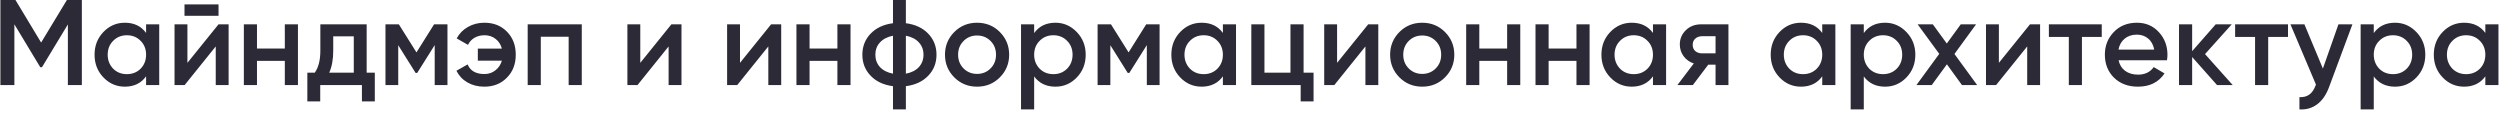 <svg width="617" height="28" viewBox="0 0 617 28" fill="none" xmlns="http://www.w3.org/2000/svg">
<path d="M16.51 -1.43051e-06H20.2V21H16.75V6.03L10.36 16.59H9.94L3.55 6V21H0.1V-1.43051e-06H3.82L10.15 10.5L16.51 -1.43051e-06ZM36.057 8.13V6H39.297V21H36.057V18.84C34.837 20.54 33.087 21.39 30.807 21.39C28.747 21.39 26.987 20.63 25.527 19.11C24.067 17.59 23.337 15.72 23.337 13.5C23.337 11.28 24.067 9.41 25.527 7.89C26.987 6.37 28.747 5.61 30.807 5.61C33.087 5.61 34.837 6.45 36.057 8.13ZM27.927 16.95C28.827 17.85 29.957 18.3 31.317 18.3C32.677 18.3 33.807 17.85 34.707 16.95C35.607 16.03 36.057 14.88 36.057 13.5C36.057 12.12 35.607 10.98 34.707 10.08C33.807 9.16 32.677 8.7 31.317 8.7C29.957 8.7 28.827 9.16 27.927 10.08C27.027 10.98 26.577 12.12 26.577 13.5C26.577 14.86 27.027 16.01 27.927 16.95ZM53.934 3.9H45.534V1.08H53.934V3.9ZM46.254 15.51L53.934 6H56.424V21H53.244V11.46L45.564 21H43.074V6H46.254V15.51ZM70.293 11.97V6H73.533V21H70.293V15.03H63.423V21H60.183V6H63.423V11.97H70.293ZM90.492 6V17.94H92.502V25.02H89.322V21H79.032V25.02H75.852V17.94H77.682C78.602 16.66 79.062 14.85 79.062 12.51V6H90.492ZM81.252 17.94H87.312V8.97H82.242V12.51C82.242 14.67 81.912 16.48 81.252 17.94ZM107.134 6H110.434V21H107.284V11.13L102.964 18H102.574L98.284 11.16V21H95.134V6H98.434L102.784 12.93L107.134 6ZM119.549 5.61C121.829 5.61 123.689 6.35 125.129 7.83C126.569 9.29 127.289 11.18 127.289 13.5C127.289 15.82 126.559 17.71 125.099 19.17C123.659 20.65 121.799 21.39 119.519 21.39C117.959 21.39 116.569 21.04 115.349 20.34C114.149 19.64 113.249 18.68 112.649 17.46L115.409 15.9C116.069 17.48 117.449 18.27 119.549 18.27C120.589 18.27 121.489 17.97 122.249 17.37C123.029 16.77 123.569 15.97 123.869 14.97H117.929V12H123.869C123.589 10.98 123.069 10.18 122.309 9.6C121.549 9 120.639 8.7 119.579 8.7C118.639 8.7 117.809 8.91 117.089 9.33C116.389 9.75 115.859 10.33 115.499 11.07L112.709 9.48C113.349 8.28 114.269 7.34 115.469 6.66C116.689 5.96 118.049 5.61 119.549 5.61ZM130.232 6H143.582V21H140.342V9.06H133.472V21H130.232V6ZM158.021 15.51L165.701 6H168.191V21H165.011V11.46L157.331 21H154.841V6H158.021V15.51ZM182.631 15.51L190.311 6H192.801V21H189.621V11.46L181.941 21H179.451V6H182.631V15.51ZM206.67 11.97V6H209.91V21H206.67V15.03H199.8V21H196.56V6H199.8V11.97H206.67ZM223.569 21.27V27H220.389V21.27C218.069 20.97 216.229 20.11 214.869 18.69C213.509 17.27 212.829 15.54 212.829 13.5C212.829 11.46 213.509 9.73 214.869 8.31C216.229 6.89 218.069 6.03 220.389 5.73V-1.43051e-06H223.569V5.73C225.889 6.03 227.729 6.89 229.089 8.31C230.449 9.73 231.129 11.46 231.129 13.5C231.129 15.54 230.449 17.27 229.089 18.69C227.729 20.11 225.889 20.97 223.569 21.27ZM223.569 8.82V18.18C224.949 17.92 226.019 17.38 226.779 16.56C227.539 15.72 227.919 14.7 227.919 13.5C227.919 12.3 227.539 11.29 226.779 10.47C226.019 9.63 224.949 9.08 223.569 8.82ZM220.389 18.18V8.82C219.029 9.08 217.959 9.63 217.179 10.47C216.419 11.29 216.039 12.3 216.039 13.5C216.039 14.7 216.419 15.72 217.179 16.56C217.959 17.38 219.029 17.92 220.389 18.18ZM246.75 19.11C245.23 20.63 243.36 21.39 241.14 21.39C238.92 21.39 237.05 20.63 235.53 19.11C233.99 17.57 233.22 15.7 233.22 13.5C233.22 11.3 233.99 9.43 235.53 7.89C237.05 6.37 238.92 5.61 241.14 5.61C243.36 5.61 245.23 6.37 246.75 7.89C248.29 9.43 249.06 11.3 249.06 13.5C249.06 15.7 248.29 17.57 246.75 19.11ZM236.46 13.5C236.46 14.86 236.91 15.99 237.81 16.89C238.71 17.79 239.82 18.24 241.14 18.24C242.46 18.24 243.57 17.79 244.47 16.89C245.37 15.99 245.82 14.86 245.82 13.5C245.82 12.14 245.37 11.01 244.47 10.11C243.57 9.21 242.46 8.76 241.14 8.76C239.82 8.76 238.71 9.21 237.81 10.11C236.91 11.01 236.46 12.14 236.46 13.5ZM260.48 5.61C262.52 5.61 264.28 6.38 265.76 7.92C267.22 9.44 267.95 11.3 267.95 13.5C267.95 15.72 267.22 17.59 265.76 19.11C264.3 20.63 262.54 21.39 260.48 21.39C258.22 21.39 256.47 20.55 255.23 18.87V27H251.99V6H255.23V8.16C256.45 6.46 258.2 5.61 260.48 5.61ZM256.58 16.95C257.48 17.85 258.61 18.3 259.97 18.3C261.33 18.3 262.46 17.85 263.36 16.95C264.26 16.03 264.71 14.88 264.71 13.5C264.71 12.12 264.26 10.98 263.36 10.08C262.46 9.16 261.33 8.7 259.97 8.7C258.61 8.7 257.48 9.16 256.58 10.08C255.68 10.98 255.23 12.12 255.23 13.5C255.23 14.86 255.68 16.01 256.58 16.95ZM282.886 6H286.186V21H283.036V11.13L278.716 18H278.326L274.036 11.16V21H270.886V6H274.186L278.536 12.93L282.886 6ZM301.809 8.13V6H305.049V21H301.809V18.84C300.589 20.54 298.839 21.39 296.559 21.39C294.499 21.39 292.739 20.63 291.279 19.11C289.819 17.59 289.089 15.72 289.089 13.5C289.089 11.28 289.819 9.41 291.279 7.89C292.739 6.37 294.499 5.61 296.559 5.61C298.839 5.61 300.589 6.45 301.809 8.13ZM293.679 16.95C294.579 17.85 295.709 18.3 297.069 18.3C298.429 18.3 299.559 17.85 300.459 16.95C301.359 16.03 301.809 14.88 301.809 13.5C301.809 12.12 301.359 10.98 300.459 10.08C299.559 9.16 298.429 8.7 297.069 8.7C295.709 8.7 294.579 9.16 293.679 10.08C292.779 10.98 292.329 12.12 292.329 13.5C292.329 14.86 292.779 16.01 293.679 16.95ZM321.726 6V17.94H324.186V25.02H321.006V21H308.826V6H312.066V17.94H318.486V6H321.726ZM329.994 15.51L337.674 6H340.164V21H336.984V11.46L329.304 21H326.814V6H329.994V15.51ZM356.613 19.11C355.093 20.63 353.223 21.39 351.003 21.39C348.783 21.39 346.913 20.63 345.393 19.11C343.853 17.57 343.083 15.7 343.083 13.5C343.083 11.3 343.853 9.43 345.393 7.89C346.913 6.37 348.783 5.61 351.003 5.61C353.223 5.61 355.093 6.37 356.613 7.89C358.153 9.43 358.923 11.3 358.923 13.5C358.923 15.7 358.153 17.57 356.613 19.11ZM346.323 13.5C346.323 14.86 346.773 15.99 347.673 16.89C348.573 17.79 349.683 18.24 351.003 18.24C352.323 18.24 353.433 17.79 354.333 16.89C355.233 15.99 355.683 14.86 355.683 13.5C355.683 12.14 355.233 11.01 354.333 10.11C353.433 9.21 352.323 8.76 351.003 8.76C349.683 8.76 348.573 9.21 347.673 10.11C346.773 11.01 346.323 12.14 346.323 13.5ZM371.963 11.97V6H375.203V21H371.963V15.03H365.093V21H361.853V6H365.093V11.97H371.963ZM389.072 11.97V6H392.312V21H389.072V15.03H382.202V21H378.962V6H382.202V11.97H389.072ZM407.952 8.13V6H411.192V21H407.952V18.84C406.732 20.54 404.982 21.39 402.702 21.39C400.642 21.39 398.882 20.63 397.422 19.11C395.962 17.59 395.232 15.72 395.232 13.5C395.232 11.28 395.962 9.41 397.422 7.89C398.882 6.37 400.642 5.61 402.702 5.61C404.982 5.61 406.732 6.45 407.952 8.13ZM399.822 16.95C400.722 17.85 401.852 18.3 403.212 18.3C404.572 18.3 405.702 17.85 406.602 16.95C407.502 16.03 407.952 14.88 407.952 13.5C407.952 12.12 407.502 10.98 406.602 10.08C405.702 9.16 404.572 8.7 403.212 8.7C401.852 8.7 400.722 9.16 399.822 10.08C398.922 10.98 398.472 12.12 398.472 13.5C398.472 14.86 398.922 16.01 399.822 16.95ZM419.888 6H426.578V21H423.398V15.96H421.598L417.788 21H413.978L418.028 15.66C416.988 15.32 416.148 14.72 415.508 13.86C414.888 13 414.578 12.04 414.578 10.98C414.578 9.6 415.068 8.43 416.048 7.47C417.028 6.49 418.308 6 419.888 6ZM420.068 13.17H423.398V8.94H420.068C419.388 8.94 418.828 9.14 418.388 9.54C417.968 9.92 417.758 10.43 417.758 11.07C417.758 11.71 417.968 12.22 418.388 12.6C418.828 12.98 419.388 13.17 420.068 13.17ZM449.729 8.13V6H452.969V21H449.729V18.84C448.509 20.54 446.759 21.39 444.479 21.39C442.419 21.39 440.659 20.63 439.199 19.11C437.739 17.59 437.009 15.72 437.009 13.5C437.009 11.28 437.739 9.41 439.199 7.89C440.659 6.37 442.419 5.61 444.479 5.61C446.759 5.61 448.509 6.45 449.729 8.13ZM441.599 16.95C442.499 17.85 443.629 18.3 444.989 18.3C446.349 18.3 447.479 17.85 448.379 16.95C449.279 16.03 449.729 14.88 449.729 13.5C449.729 12.12 449.279 10.98 448.379 10.08C447.479 9.16 446.349 8.7 444.989 8.7C443.629 8.7 442.499 9.16 441.599 10.08C440.699 10.98 440.249 12.12 440.249 13.5C440.249 14.86 440.699 16.01 441.599 16.95ZM465.235 5.61C467.275 5.61 469.035 6.38 470.515 7.92C471.975 9.44 472.705 11.3 472.705 13.5C472.705 15.72 471.975 17.59 470.515 19.11C469.055 20.63 467.295 21.39 465.235 21.39C462.975 21.39 461.225 20.55 459.985 18.87V27H456.745V6H459.985V8.16C461.205 6.46 462.955 5.61 465.235 5.61ZM461.335 16.95C462.235 17.85 463.365 18.3 464.725 18.3C466.085 18.3 467.215 17.85 468.115 16.95C469.015 16.03 469.465 14.88 469.465 13.5C469.465 12.12 469.015 10.98 468.115 10.08C467.215 9.16 466.085 8.7 464.725 8.7C463.365 8.7 462.235 9.16 461.335 10.08C460.435 10.98 459.985 12.12 459.985 13.5C459.985 14.86 460.435 16.01 461.335 16.95ZM482.358 13.32L487.968 21H484.218L480.498 15.87L476.748 21H472.968L478.608 13.29L473.268 6H477.018L480.468 10.74L483.918 6H487.698L482.358 13.32ZM493.324 15.51L501.004 6H503.494V21H500.314V11.46L492.634 21H490.144V6H493.324V15.51ZM505.663 6H518.713V9.12H513.823V21H510.583V9.12H505.663V6ZM534.81 14.88H522.87C523.11 16 523.65 16.87 524.49 17.49C525.35 18.11 526.41 18.42 527.67 18.42C529.37 18.42 530.66 17.8 531.54 16.56L534.21 18.12C532.75 20.3 530.56 21.39 527.64 21.39C525.22 21.39 523.25 20.65 521.73 19.17C520.23 17.67 519.48 15.78 519.48 13.5C519.48 11.28 520.22 9.41 521.7 7.89C523.16 6.37 525.06 5.61 527.4 5.61C529.58 5.61 531.38 6.38 532.8 7.92C534.22 9.46 534.93 11.33 534.93 13.53C534.93 13.93 534.89 14.38 534.81 14.88ZM522.84 12.24H531.66C531.44 11.06 530.94 10.15 530.16 9.51C529.4 8.87 528.47 8.55 527.37 8.55C526.17 8.55 525.17 8.88 524.37 9.54C523.57 10.2 523.06 11.1 522.84 12.24ZM544.201 13.35L551.041 21H547.171L541.021 14.07V21H537.781V6H541.021V12.63L546.841 6H550.801L544.201 13.35ZM551.63 6H564.68V9.12H559.79V21H556.55V9.12H551.63V6ZM573.289 16.92L577.129 6H580.579L574.819 21.48C574.119 23.38 573.139 24.8 571.879 25.74C570.619 26.68 569.159 27.1 567.499 27V23.97C569.419 24.09 570.749 23.13 571.489 21.09L571.579 20.88L565.279 6H568.729L573.289 16.92ZM591.095 5.61C593.135 5.61 594.895 6.38 596.375 7.92C597.835 9.44 598.565 11.3 598.565 13.5C598.565 15.72 597.835 17.59 596.375 19.11C594.915 20.63 593.155 21.39 591.095 21.39C588.835 21.39 587.085 20.55 585.845 18.87V27H582.605V6H585.845V8.16C587.065 6.46 588.815 5.61 591.095 5.61ZM587.195 16.95C588.095 17.85 589.225 18.3 590.585 18.3C591.945 18.3 593.075 17.85 593.975 16.95C594.875 16.03 595.325 14.88 595.325 13.5C595.325 12.12 594.875 10.98 593.975 10.08C593.075 9.16 591.945 8.7 590.585 8.7C589.225 8.7 588.095 9.16 587.195 10.08C586.295 10.98 585.845 12.12 585.845 13.5C585.845 14.86 586.295 16.01 587.195 16.95ZM613.381 8.13V6H616.621V21H613.381V18.84C612.161 20.54 610.411 21.39 608.131 21.39C606.071 21.39 604.311 20.63 602.851 19.11C601.391 17.59 600.661 15.72 600.661 13.5C600.661 11.28 601.391 9.41 602.851 7.89C604.311 6.37 606.071 5.61 608.131 5.61C610.411 5.61 612.161 6.45 613.381 8.13ZM605.251 16.95C606.151 17.85 607.281 18.3 608.641 18.3C610.001 18.3 611.131 17.85 612.031 16.95C612.931 16.03 613.381 14.88 613.381 13.5C613.381 12.12 612.931 10.98 612.031 10.08C611.131 9.16 610.001 8.7 608.641 8.7C607.281 8.7 606.151 9.16 605.251 10.08C604.351 10.98 603.901 12.12 603.901 13.5C603.901 14.86 604.351 16.01 605.251 16.95Z" fill="#2C2A36"/>
</svg>
